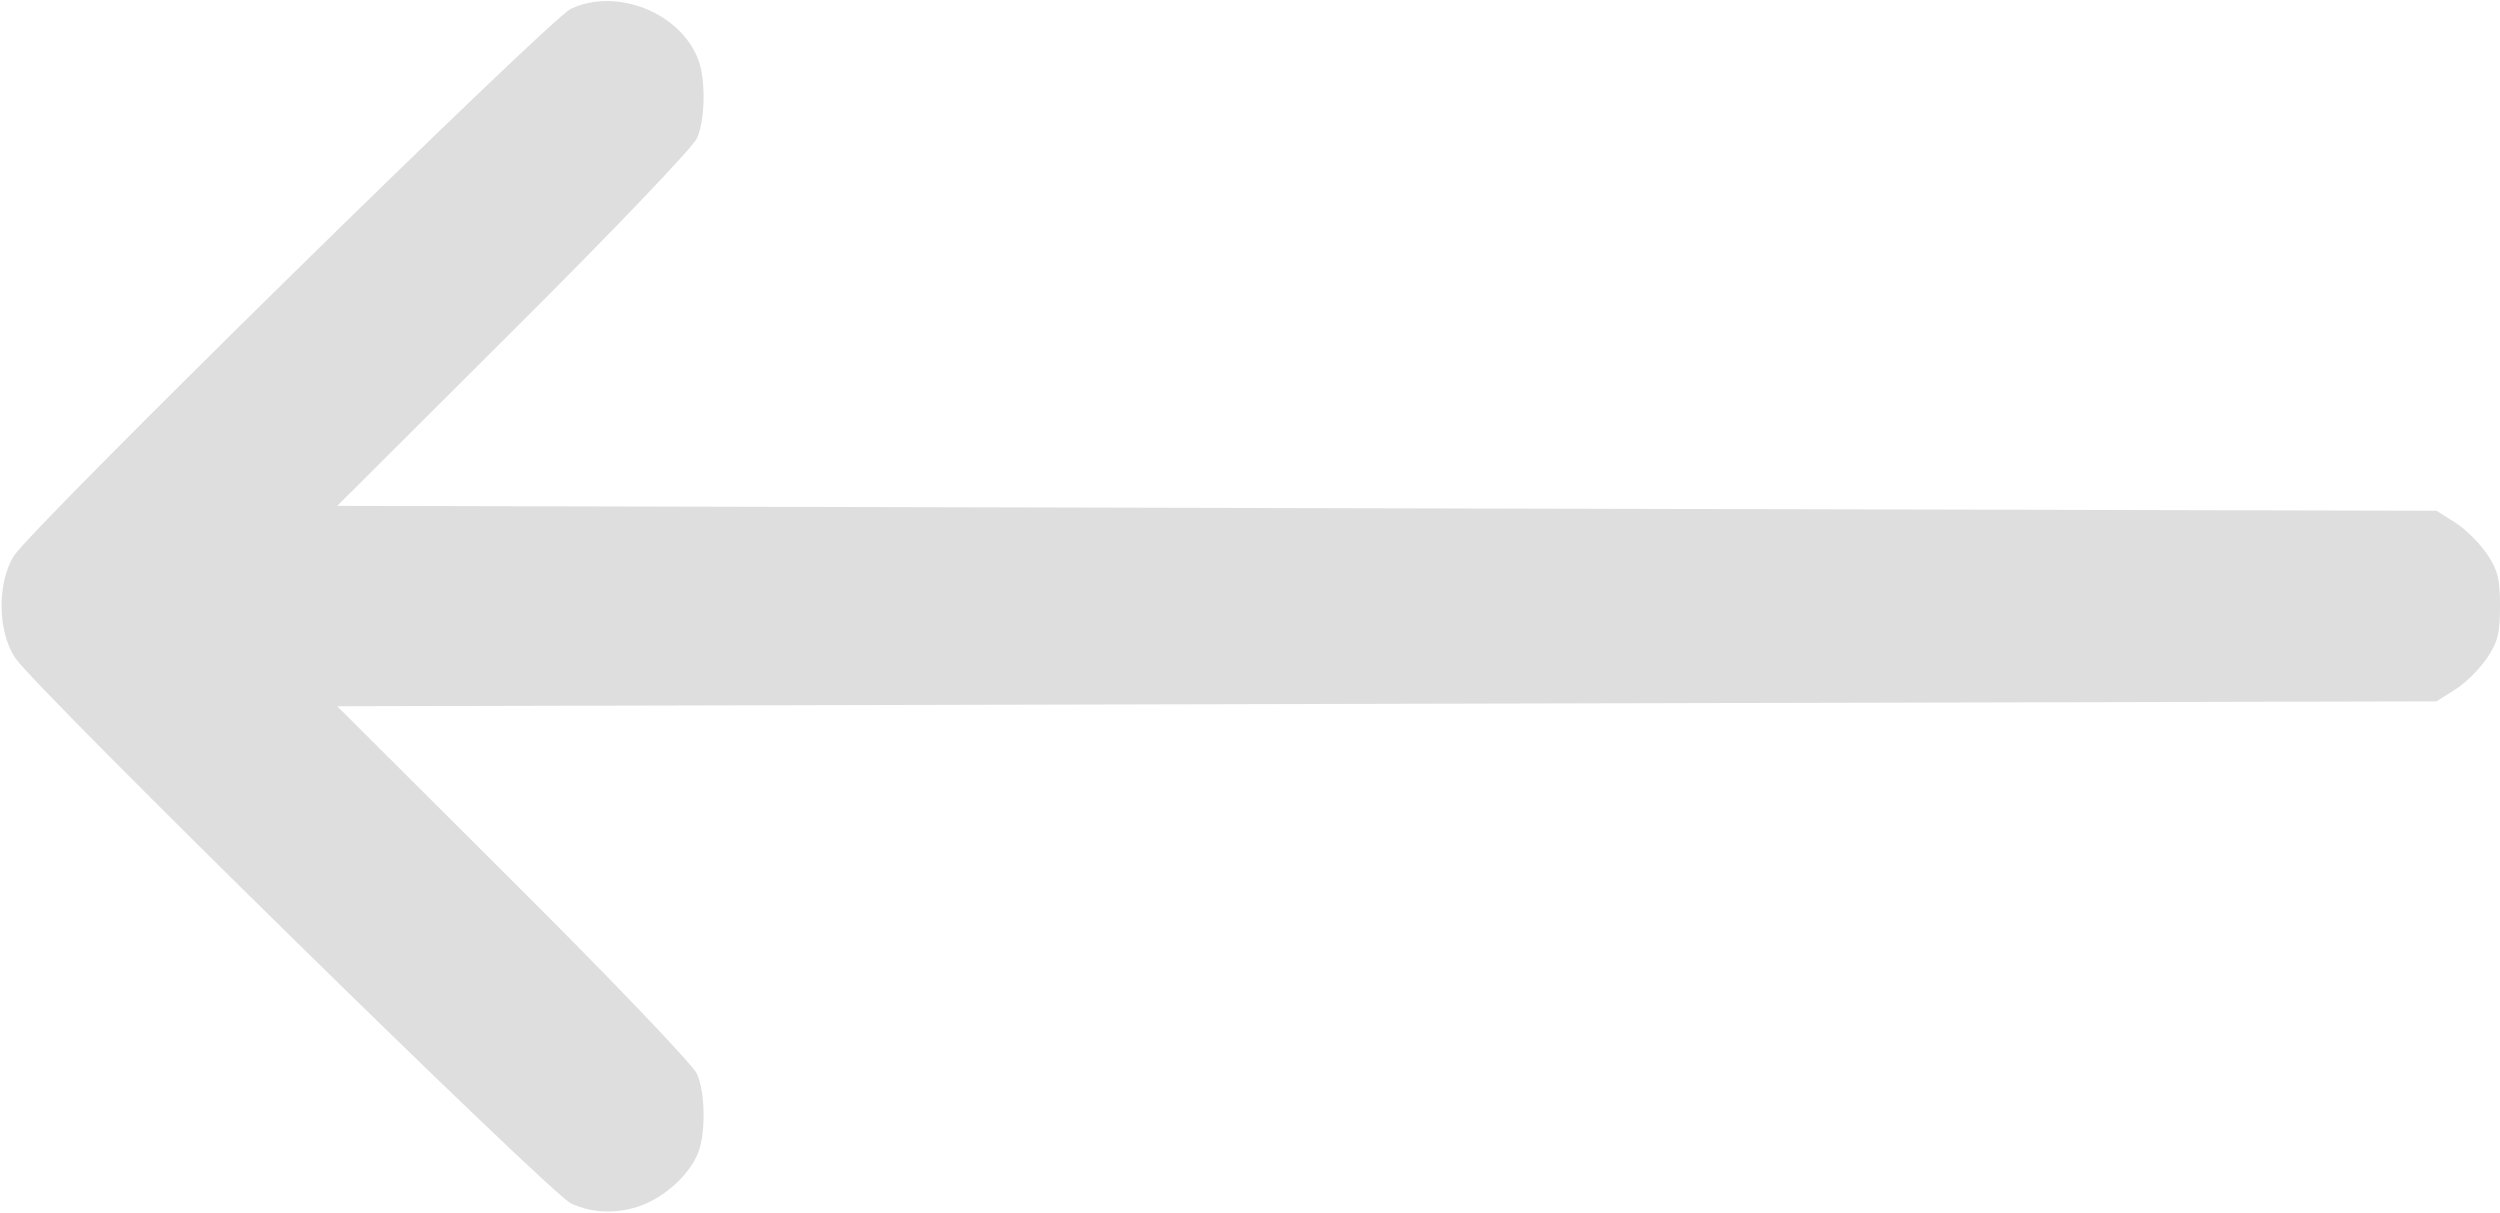 <?xml version="1.0" encoding="UTF-8"?> <svg xmlns="http://www.w3.org/2000/svg" width="682" height="331" viewBox="0 0 682 331" fill="none"> <path d="M176.666 328.132C182.933 325.199 188.533 319.599 190.533 314.266C192.533 308.932 192.4 297.999 190.133 292.932C189.066 290.532 166.933 267.332 140.133 240.666L91.999 192.666L378.266 191.999L664.666 191.332L669.733 188.132C672.533 186.399 676.4 182.532 678.4 179.599C681.466 175.066 682 172.666 682 165.332C682 157.999 681.466 155.599 678.4 151.066C676.4 148.132 672.533 144.266 669.733 142.532L664.666 139.332L378.266 138.666L91.999 137.999L140.133 89.999C166.933 63.332 189.066 40.132 190.133 37.732C192.4 32.666 192.533 21.732 190.533 16.399C185.733 3.466 168.266 -3.468 155.733 2.399C150 5.066 8.533 143.999 3.733 151.732C-0.8 159.066 -0.667 172.266 4.133 179.466C9.733 187.866 150 325.599 155.733 328.266C162.133 331.332 170 331.199 176.666 328.132Z" fill="#DEDEDE"></path> </svg> 